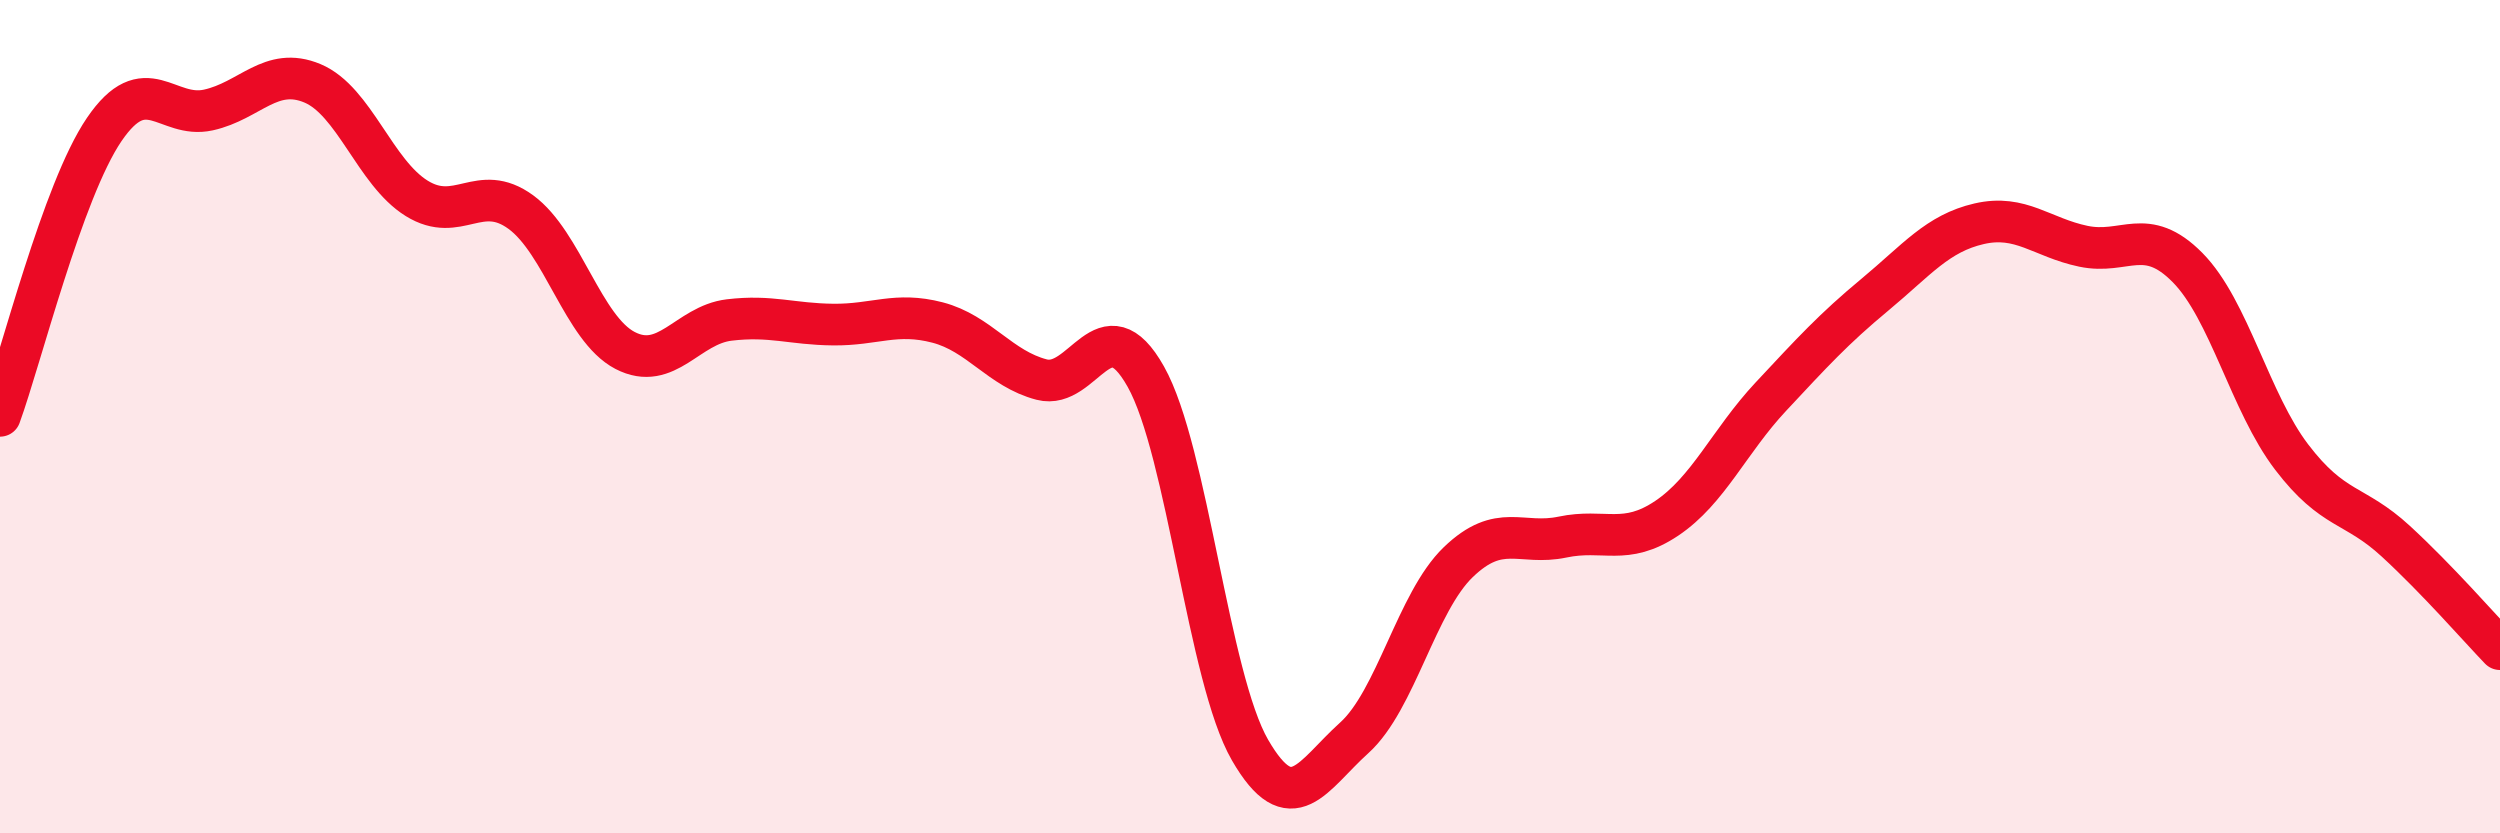 
    <svg width="60" height="20" viewBox="0 0 60 20" xmlns="http://www.w3.org/2000/svg">
      <path
        d="M 0,9.98 C 0.5,8.61 1.5,4.58 2.5,3.11 C 3.5,1.64 4,2.86 5,2.64 C 6,2.42 6.5,1.58 7.5,2 C 8.5,2.42 9,4.14 10,4.76 C 11,5.38 11.5,4.36 12.5,5.09 C 13.5,5.82 14,7.89 15,8.41 C 16,8.93 16.5,7.8 17.5,7.68 C 18.5,7.56 19,7.78 20,7.79 C 21,7.8 21.5,7.48 22.5,7.74 C 23.5,8 24,8.85 25,9.11 C 26,9.37 26.5,7.26 27.5,9.04 C 28.5,10.82 29,16.27 30,18 C 31,19.73 31.5,18.61 32.5,17.71 C 33.5,16.81 34,14.45 35,13.49 C 36,12.53 36.5,13.1 37.5,12.89 C 38.5,12.68 39,13.11 40,12.44 C 41,11.77 41.5,10.59 42.5,9.52 C 43.5,8.45 44,7.9 45,7.07 C 46,6.24 46.5,5.6 47.5,5.37 C 48.5,5.14 49,5.7 50,5.91 C 51,6.12 51.5,5.41 52.5,6.42 C 53.5,7.43 54,9.66 55,10.97 C 56,12.28 56.5,12.07 57.5,12.99 C 58.5,13.91 59.5,15.06 60,15.58L60 20L0 20Z"
        fill="#EB0A25"
        opacity="0.1"
        stroke-linecap="round"
        stroke-linejoin="round"
      />
      <path
        d="M 0,9.98 C 0.5,8.61 1.5,4.58 2.5,3.11 C 3.5,1.64 4,2.86 5,2.64 C 6,2.42 6.5,1.58 7.5,2 C 8.5,2.42 9,4.14 10,4.76 C 11,5.38 11.5,4.36 12.5,5.09 C 13.5,5.82 14,7.89 15,8.41 C 16,8.93 16.5,7.8 17.5,7.68 C 18.5,7.56 19,7.78 20,7.79 C 21,7.8 21.5,7.48 22.5,7.74 C 23.5,8 24,8.85 25,9.11 C 26,9.37 26.5,7.26 27.5,9.04 C 28.5,10.82 29,16.27 30,18 C 31,19.73 31.5,18.61 32.5,17.71 C 33.5,16.81 34,14.45 35,13.49 C 36,12.53 36.5,13.1 37.5,12.89 C 38.5,12.68 39,13.11 40,12.44 C 41,11.77 41.5,10.59 42.5,9.52 C 43.5,8.45 44,7.9 45,7.07 C 46,6.24 46.5,5.6 47.5,5.37 C 48.5,5.14 49,5.7 50,5.91 C 51,6.12 51.5,5.41 52.5,6.42 C 53.5,7.43 54,9.66 55,10.97 C 56,12.28 56.5,12.07 57.5,12.99 C 58.5,13.91 59.5,15.06 60,15.58"
        stroke="#EB0A25"
        stroke-width="1"
        fill="none"
        stroke-linecap="round"
        stroke-linejoin="round"
      />
    </svg>
  